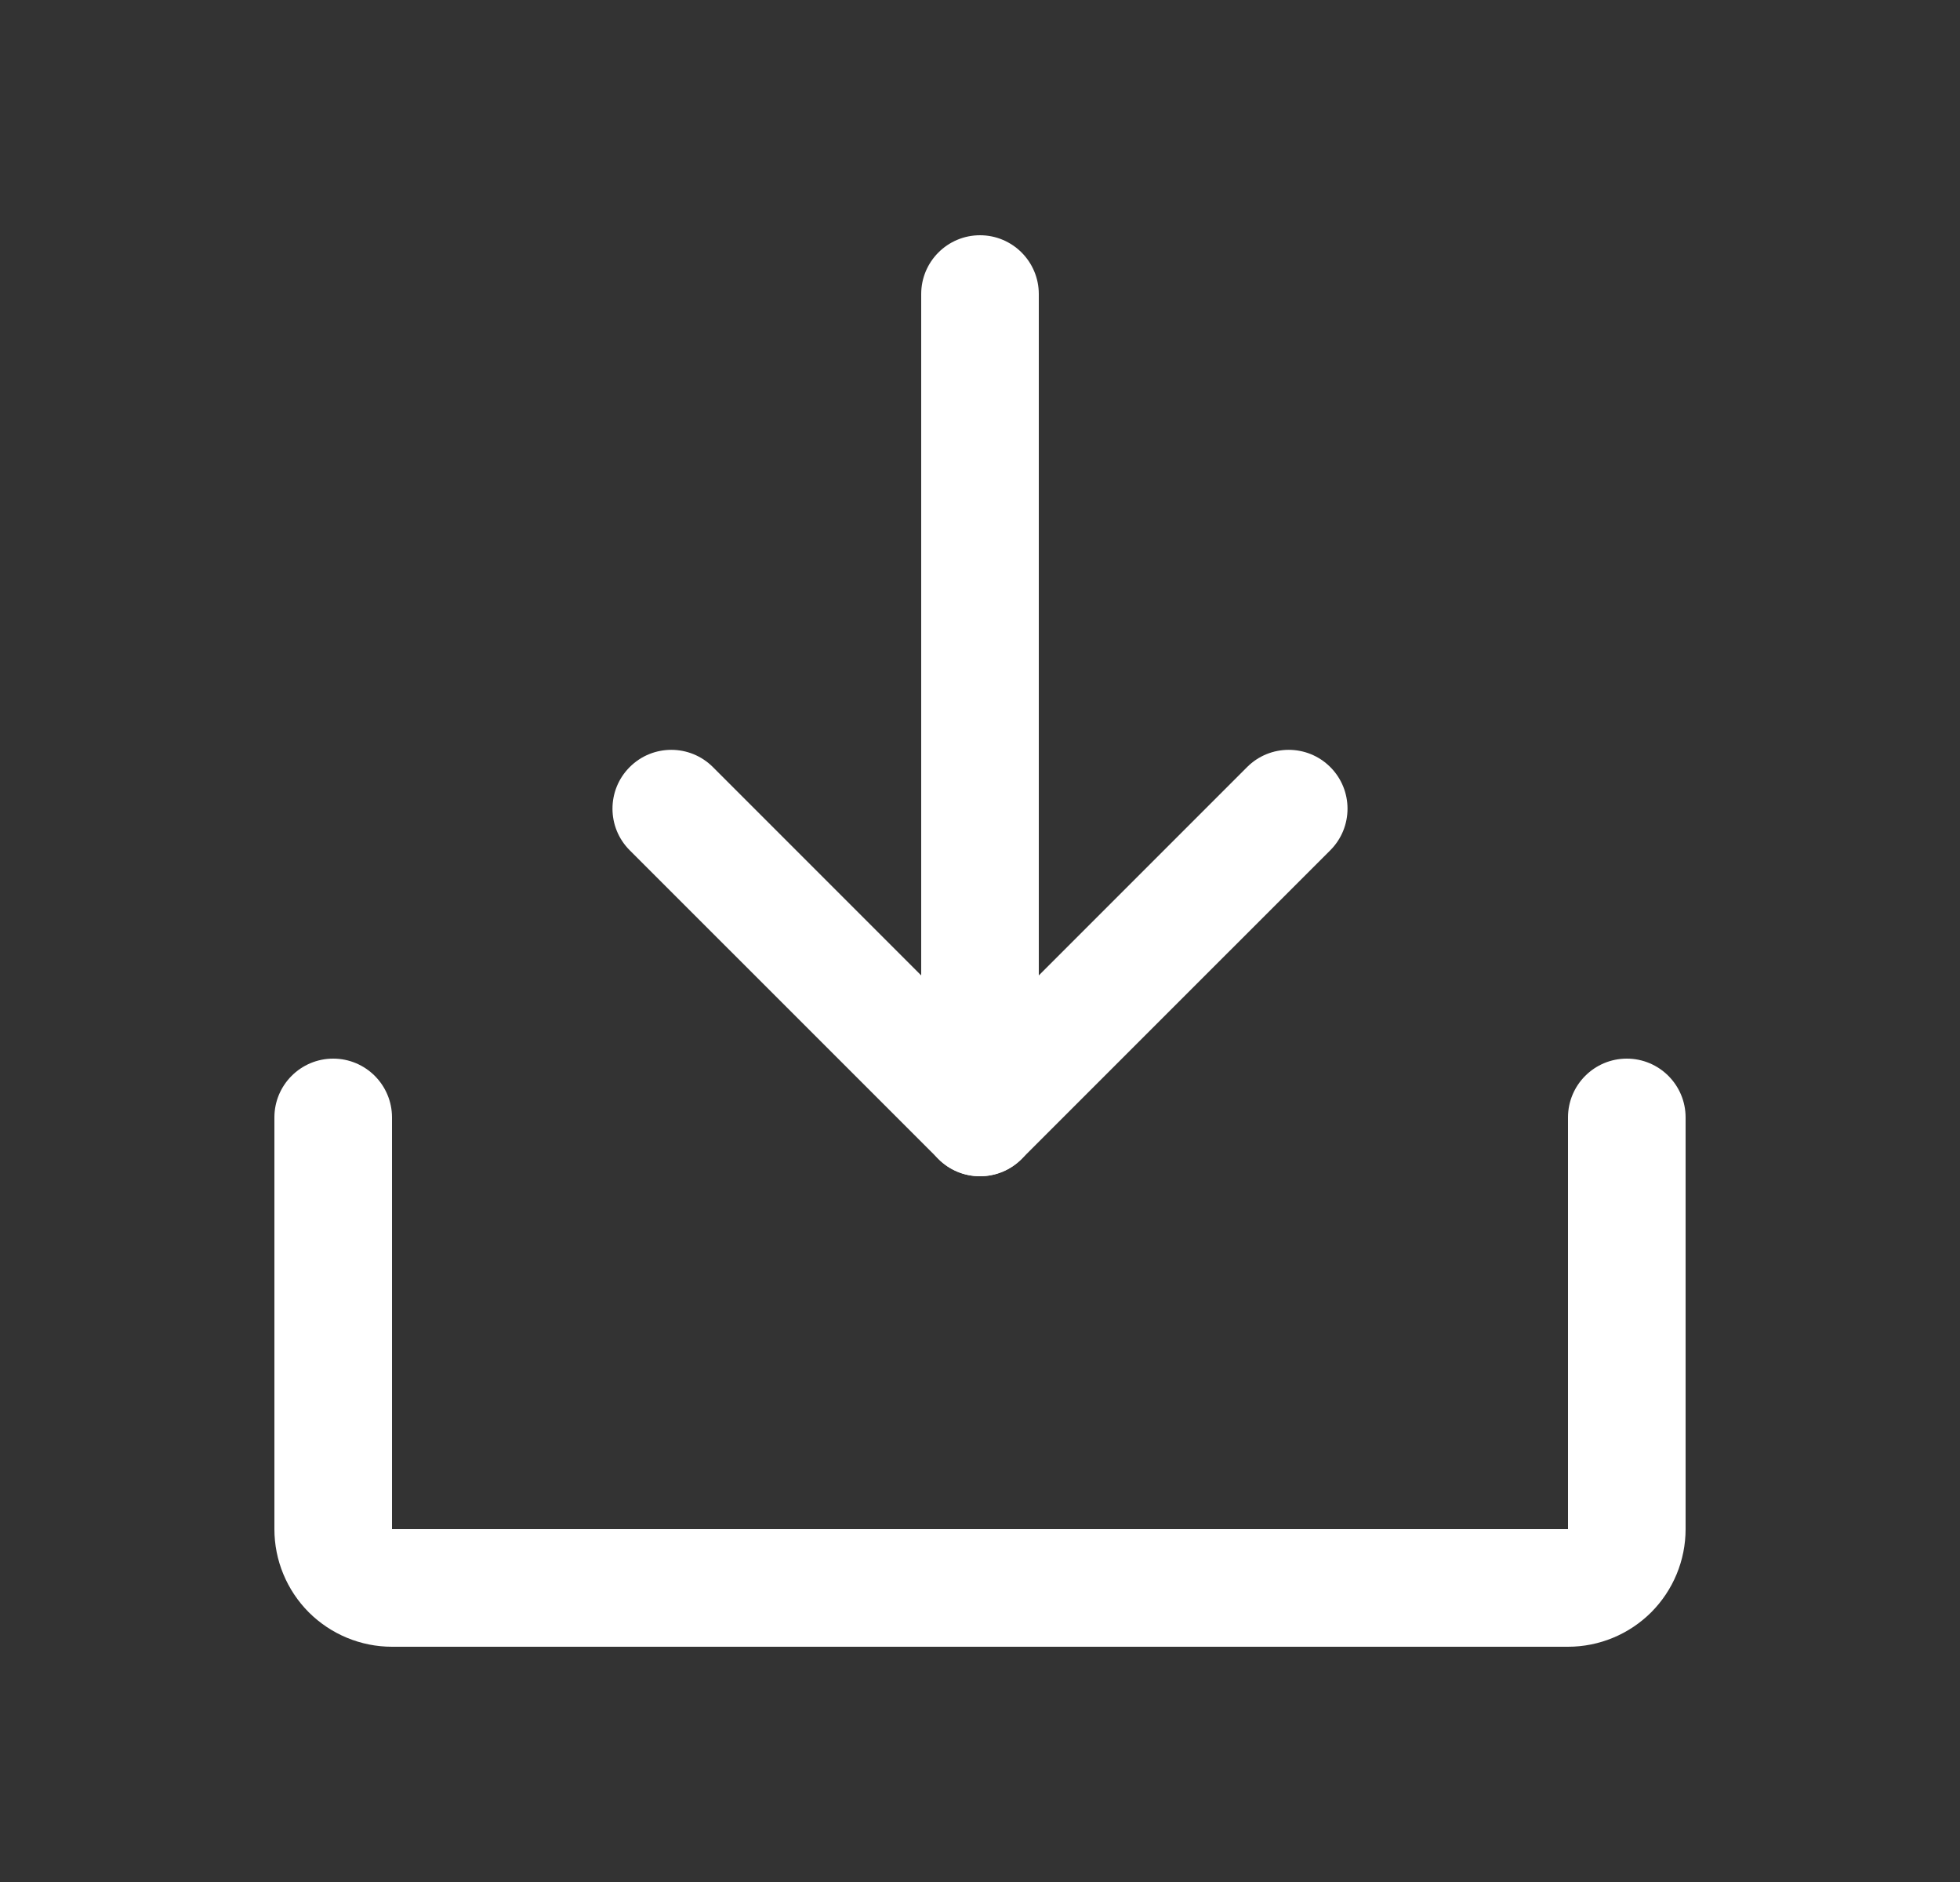 <svg width="25" height="24" viewBox="0 0 25 24" fill="none" xmlns="http://www.w3.org/2000/svg">
<rect x="0" y="0" width="25" height="24" fill="#333333" stroke="none"/>
<g id="Icon/DownloadSimple">
<g id="Vector">
<path fill-rule="evenodd" clip-rule="evenodd" d="M8.032 9.782C8.325 9.489 8.8 9.489 9.093 9.782L12.5 13.189L15.907 9.782C16.2 9.489 16.675 9.489 16.968 9.782C17.261 10.075 17.261 10.55 16.968 10.843L13.03 14.78C12.737 15.073 12.263 15.073 11.97 14.78L8.032 10.843C7.739 10.55 7.739 10.075 8.032 9.782Z" fill="white"/>
<path fill-rule="evenodd" clip-rule="evenodd" d="M12.5 3C12.914 3 13.25 3.336 13.25 3.75V14.25C13.25 14.664 12.914 15 12.5 15C12.086 15 11.75 14.664 11.75 14.25V3.75C11.75 3.336 12.086 3 12.5 3Z" fill="white"/>
<path fill-rule="evenodd" clip-rule="evenodd" d="M4.25 13.5C4.664 13.5 5 13.836 5 14.25V19.5H20V14.25C20 13.836 20.336 13.5 20.75 13.5C21.164 13.5 21.5 13.836 21.5 14.25V19.5C21.5 19.898 21.342 20.279 21.061 20.561C20.779 20.842 20.398 21 20 21H5C4.602 21 4.221 20.842 3.939 20.561C3.658 20.279 3.5 19.898 3.5 19.5V14.25C3.5 13.836 3.836 13.5 4.25 13.5Z" fill="white"/>
</g>
</g>
</svg>
